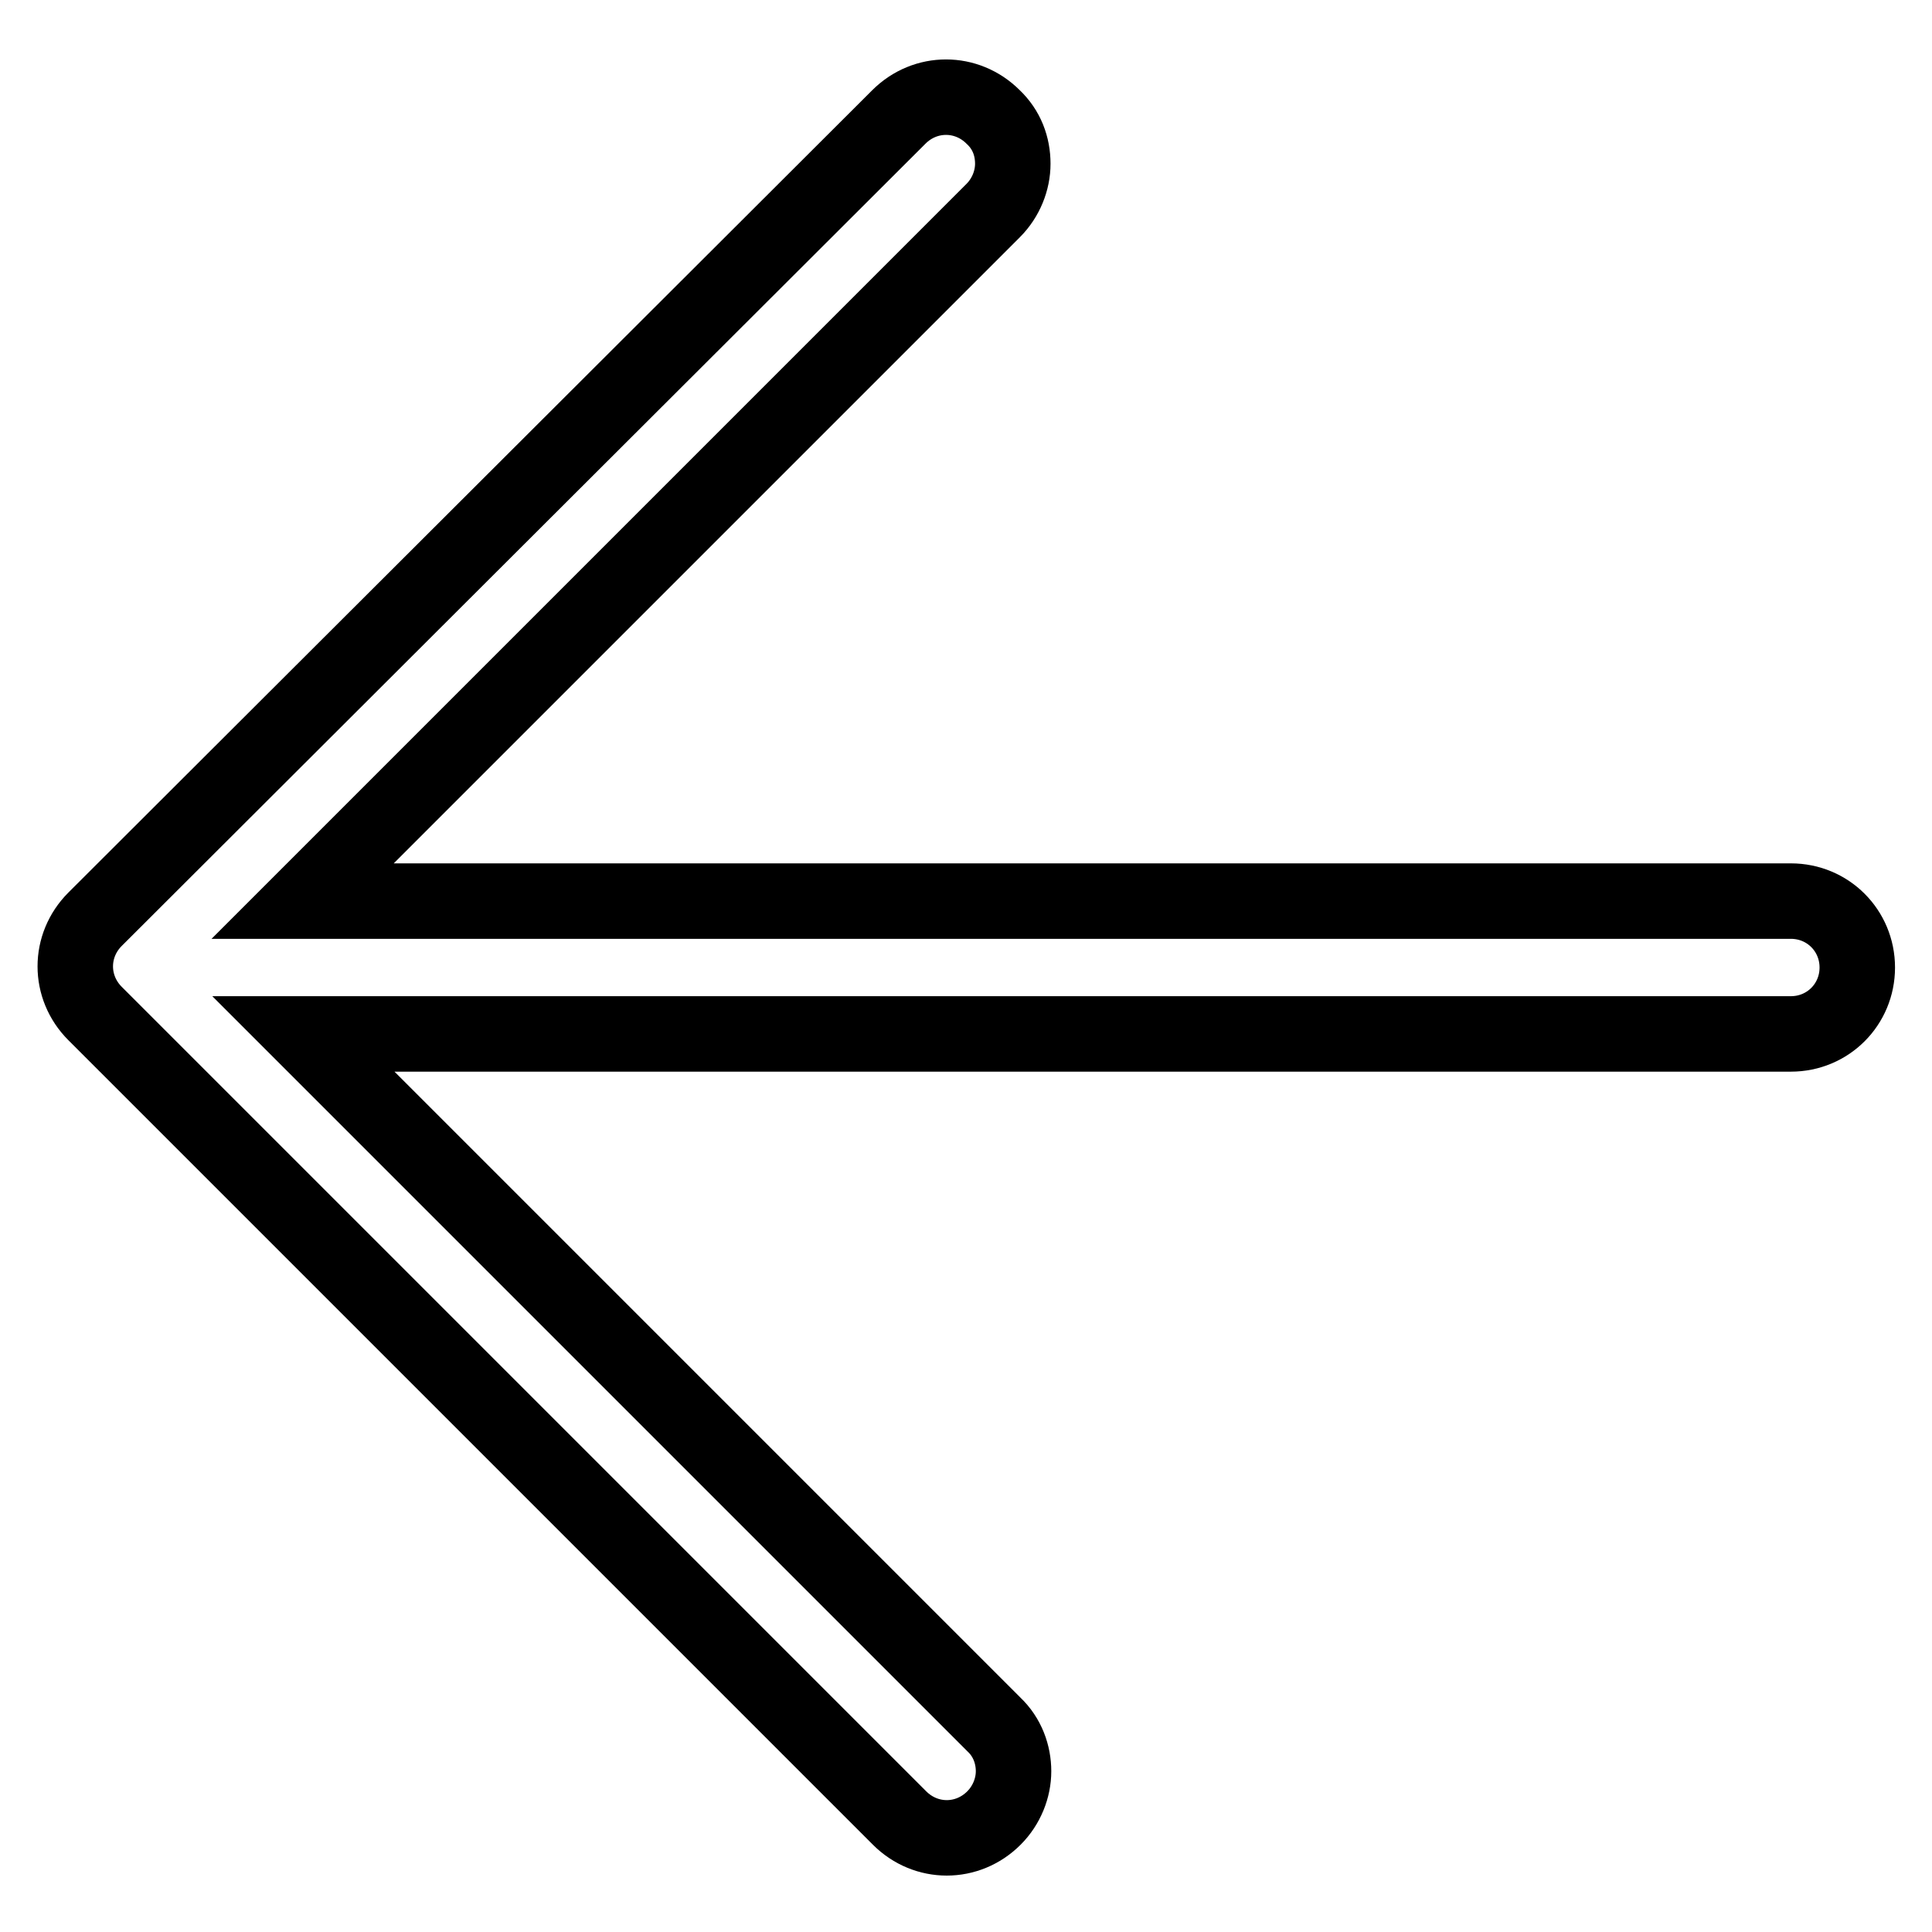 <?xml version="1.0" encoding="utf-8"?>
<!-- Svg Vector Icons : http://www.onlinewebfonts.com/icon -->
<!DOCTYPE svg PUBLIC "-//W3C//DTD SVG 1.1//EN" "http://www.w3.org/Graphics/SVG/1.1/DTD/svg11.dtd">
<svg version="1.1" xmlns="http://www.w3.org/2000/svg" xmlns:xlink="http://www.w3.org/1999/xlink" x="0px" y="0px" viewBox="0 0 256 256" enable-background="new 0 0 256 256" xml:space="preserve">
<g> <path stroke-width="10" fill-opacity="0" stroke="#000000"  d="M12.6,121.8c-3.5,3.5-3.5,9,0,12.5l106.6,106.6c3.5,3.5,9,3.5,12.5,0c1.7-1.7,2.6-4,2.6-6.2 s-0.8-4.5-2.6-6.2l-91.5-91.5h197.1c4.9,0,8.8-3.9,8.8-8.8c0-4.9-3.9-8.8-8.8-8.8H40.1l91.5-91.5c1.7-1.7,2.6-4,2.6-6.2 c0-2.3-0.8-4.5-2.6-6.2c-3.5-3.5-9-3.5-12.5,0L12.6,121.8L12.6,121.8z"/></g>
</svg>